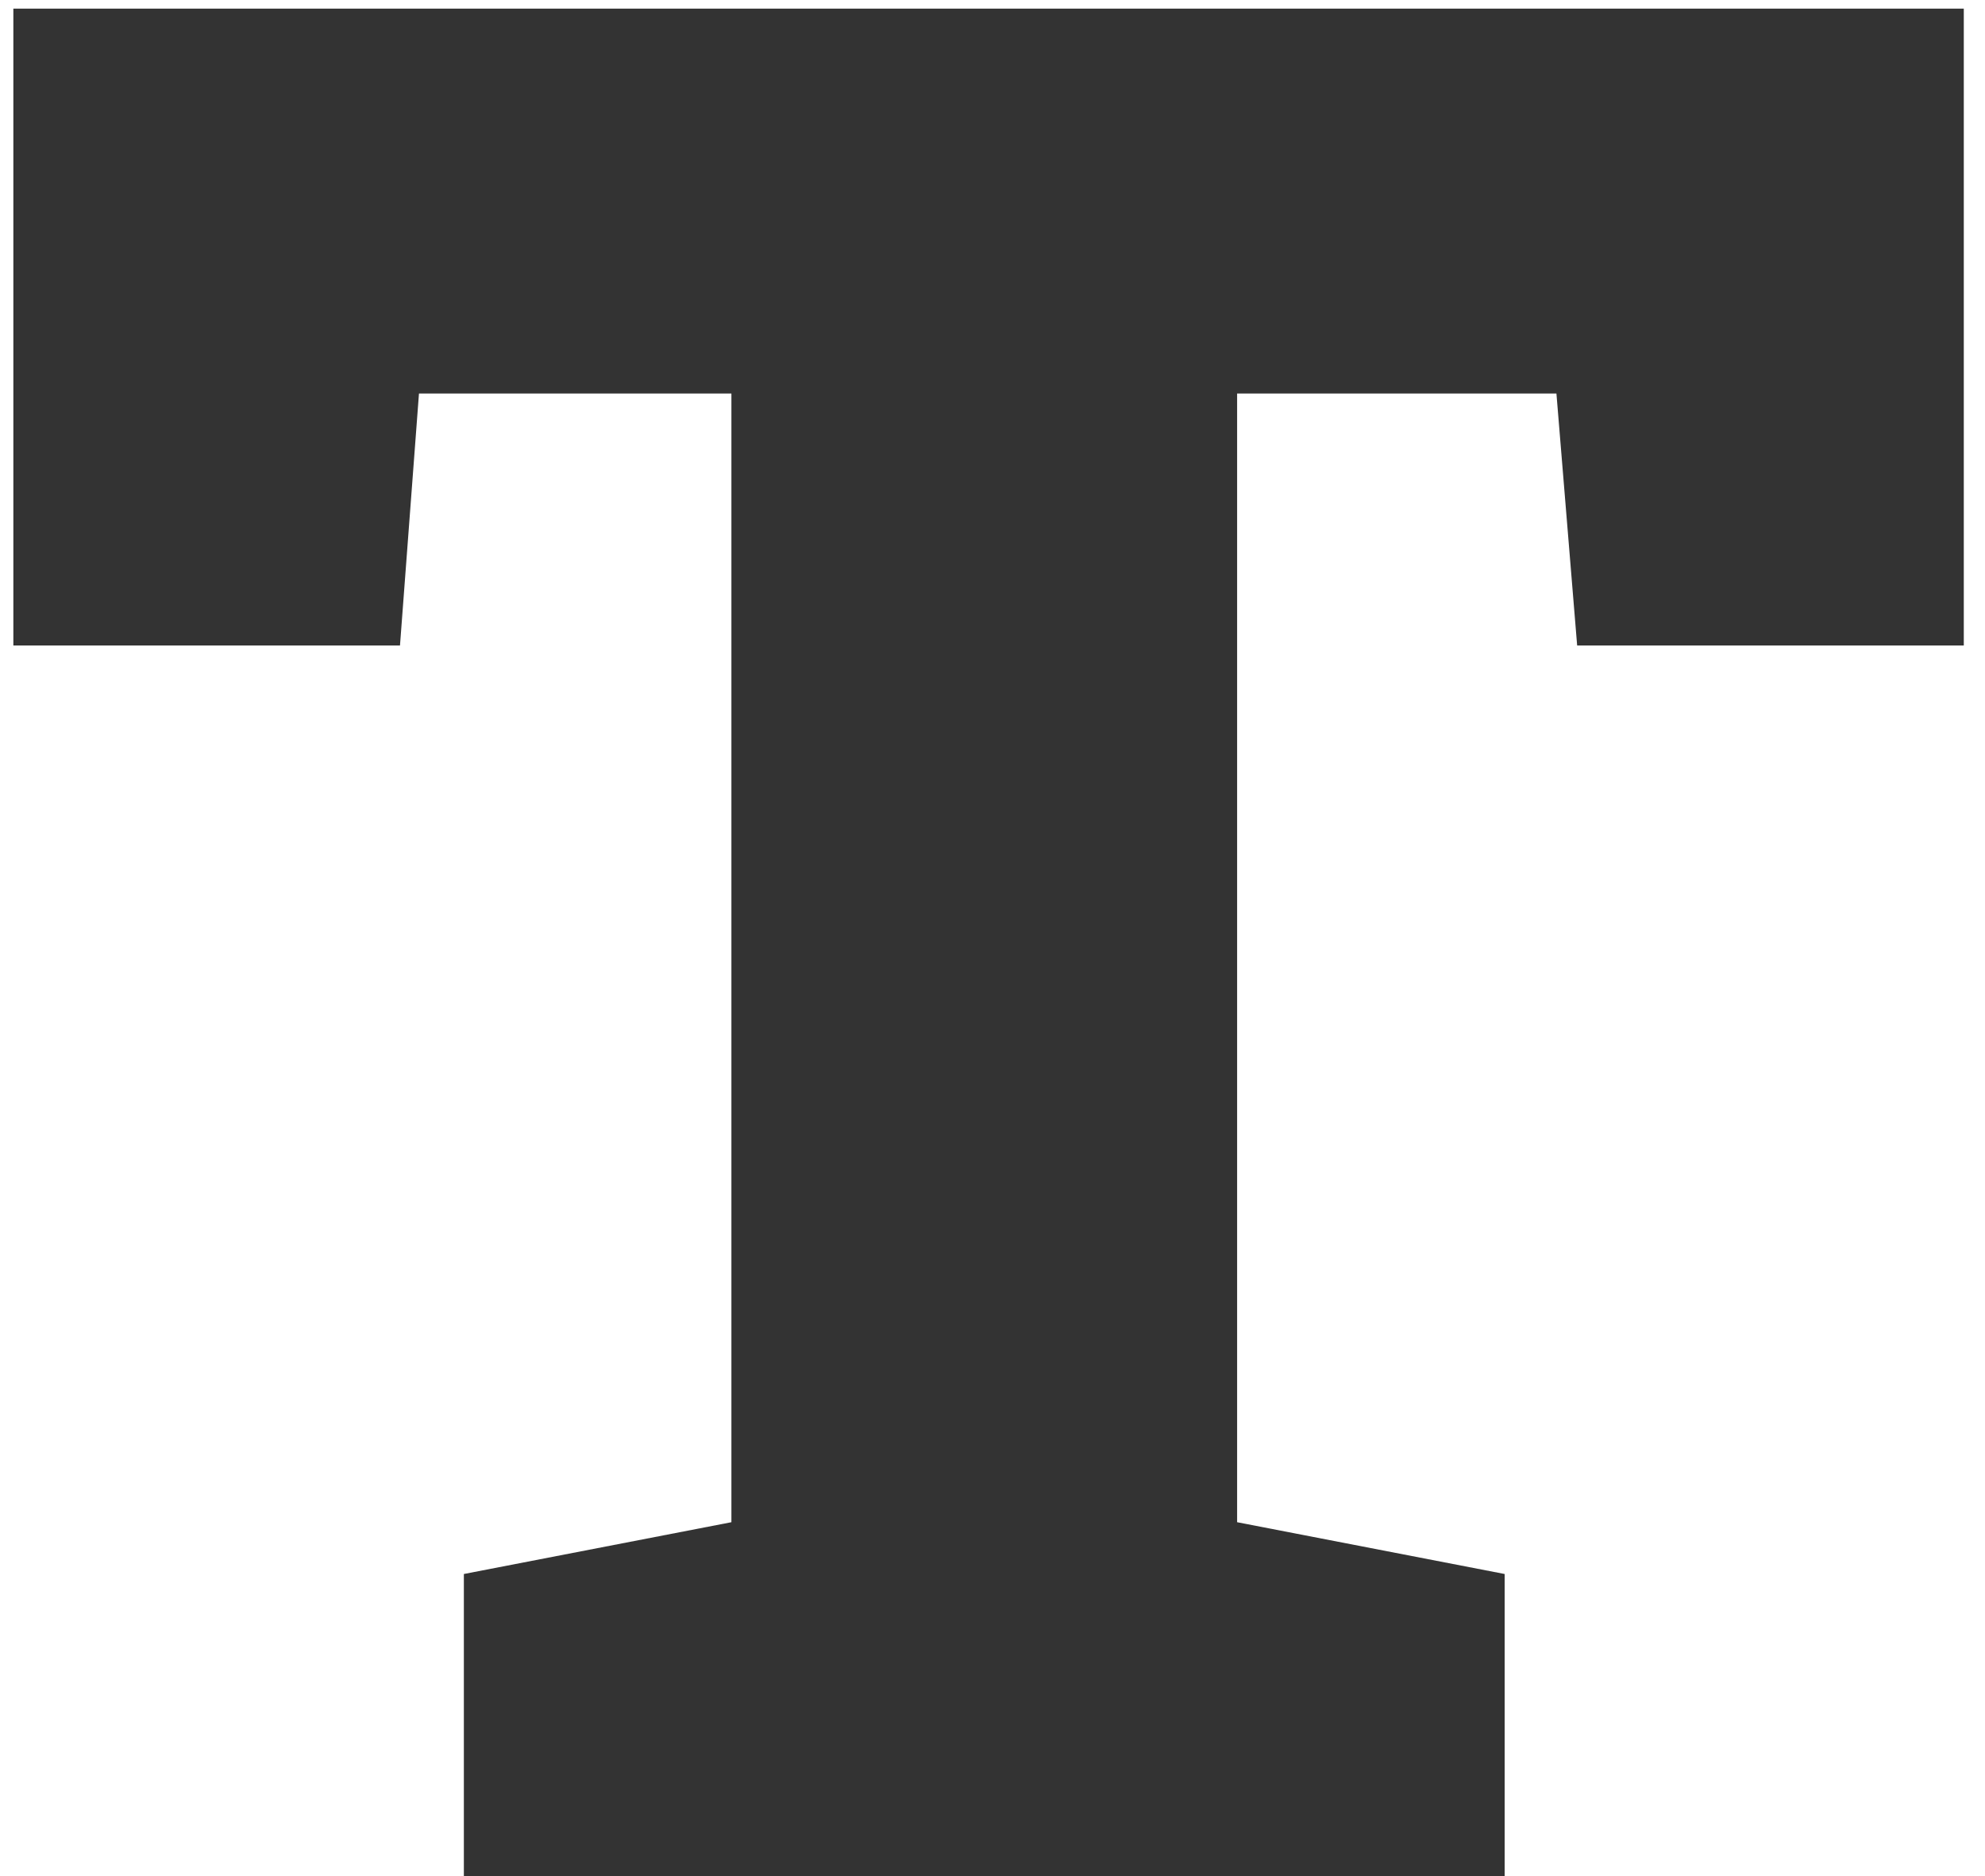 <?xml version="1.0" encoding="UTF-8"?> <svg xmlns="http://www.w3.org/2000/svg" width="73" height="69" viewBox="0 0 73 69" fill="none"> <path d="M72.22 0.318V23.741H58.001L57.239 14.474H45.496V55.987L55.335 57.892V69H17.059V57.892L26.898 55.987V14.474H15.408L14.71 23.741H0.491V0.318H72.22Z" fill="#333333"></path> </svg> 